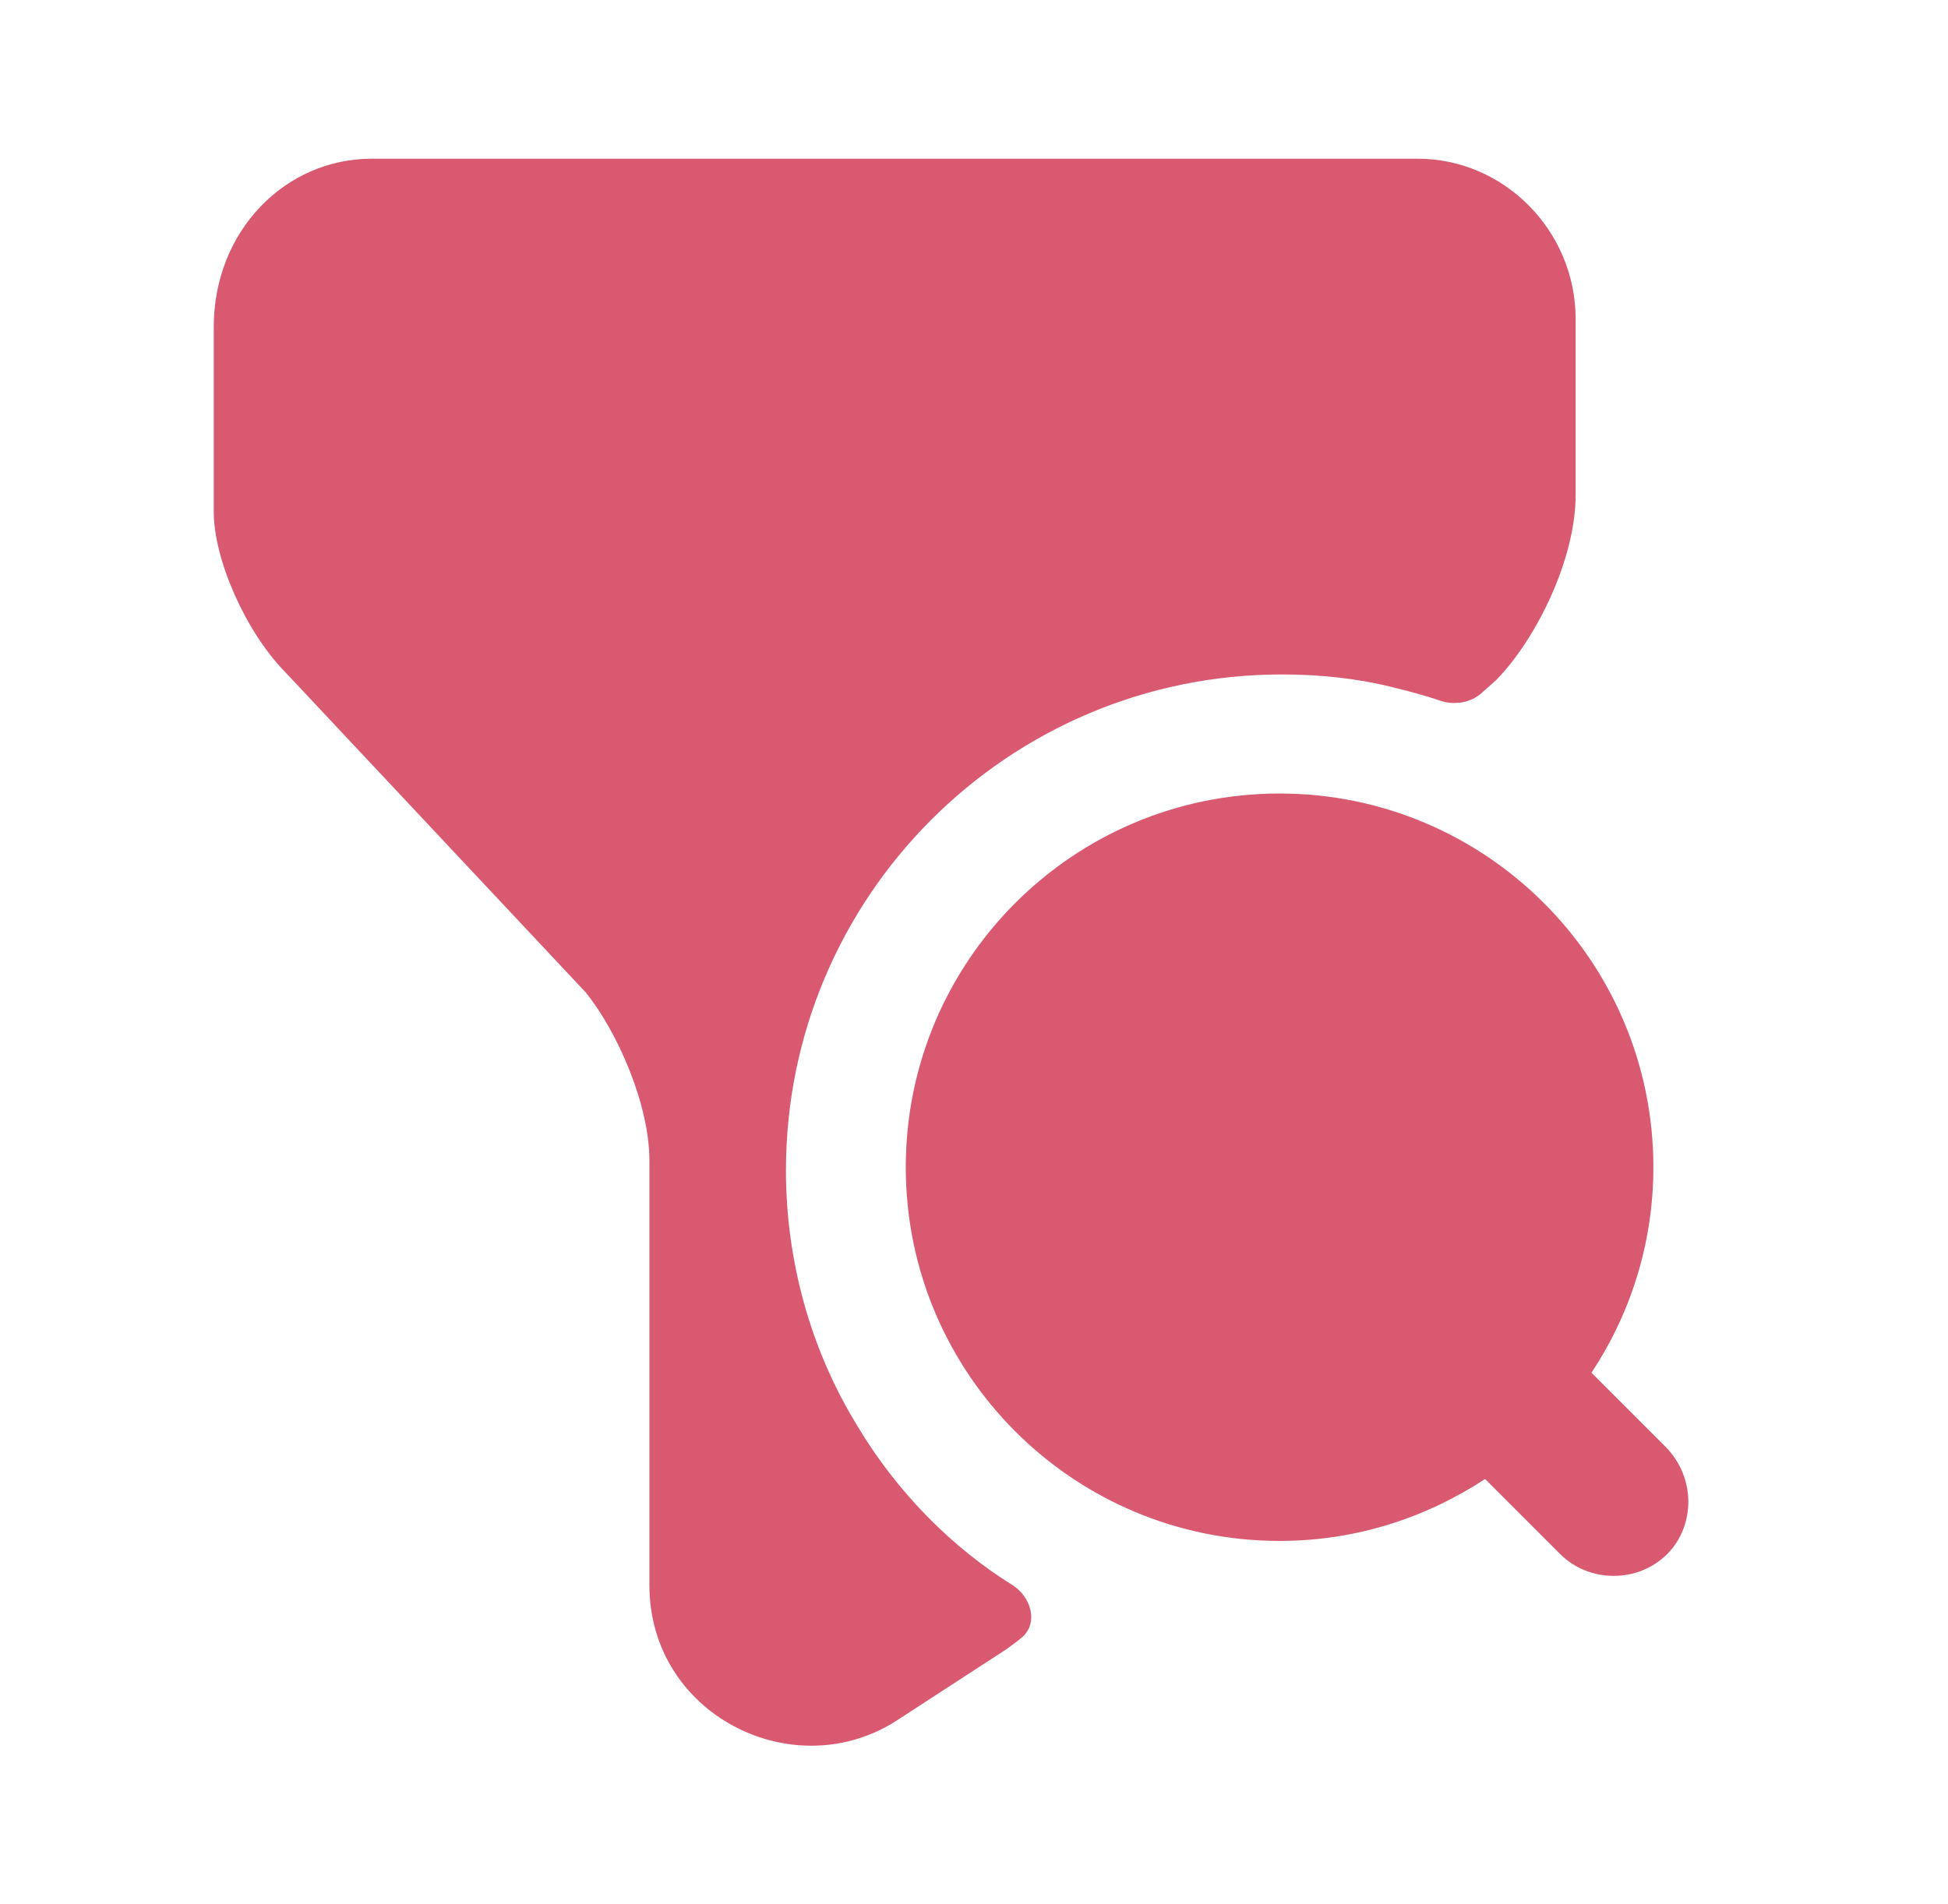 <?xml version="1.0" encoding="UTF-8"?>
<svg xmlns="http://www.w3.org/2000/svg" width="45" height="44" viewBox="0 0 45 44" fill="none">
  <g id="vuesax/bold/filter-search">
    <g id="filter-search">
      <path id="Vector" d="M38.487 33.44L36.764 31.717C37.662 30.36 38.194 28.729 38.194 26.968C38.194 22.202 34.325 18.334 29.559 18.334C24.792 18.334 20.924 22.202 20.924 26.968C20.924 31.735 24.792 35.603 29.559 35.603C31.319 35.603 32.932 35.072 34.307 34.173L36.031 35.897C36.379 36.245 36.819 36.41 37.277 36.41C37.736 36.41 38.175 36.245 38.524 35.897C39.166 35.237 39.166 34.137 38.487 33.44Z" fill="#D85970"></path>
      <path id="Vector_2" d="M36.398 7.37V11.44C36.398 12.925 35.481 14.777 34.564 15.711L34.234 16.005C33.977 16.243 33.593 16.298 33.263 16.188C32.896 16.06 32.529 15.968 32.163 15.877C31.356 15.675 30.494 15.583 29.614 15.583C23.289 15.583 18.156 20.716 18.156 27.041C18.156 29.131 18.724 31.185 19.806 32.945C20.723 34.485 22.006 35.768 23.399 36.63C23.821 36.905 23.986 37.492 23.619 37.822C23.491 37.931 23.363 38.023 23.234 38.115L20.668 39.783C18.284 41.268 15.002 39.6 15.002 36.63V26.822C15.002 25.52 14.269 23.852 13.536 22.935L6.588 15.528C5.671 14.593 4.938 12.925 4.938 11.825V7.553C4.938 5.335 6.588 3.667 8.586 3.667H32.749C34.748 3.667 36.398 5.335 36.398 7.37Z" fill="#D85970"></path>
    </g>
  </g>
</svg>
